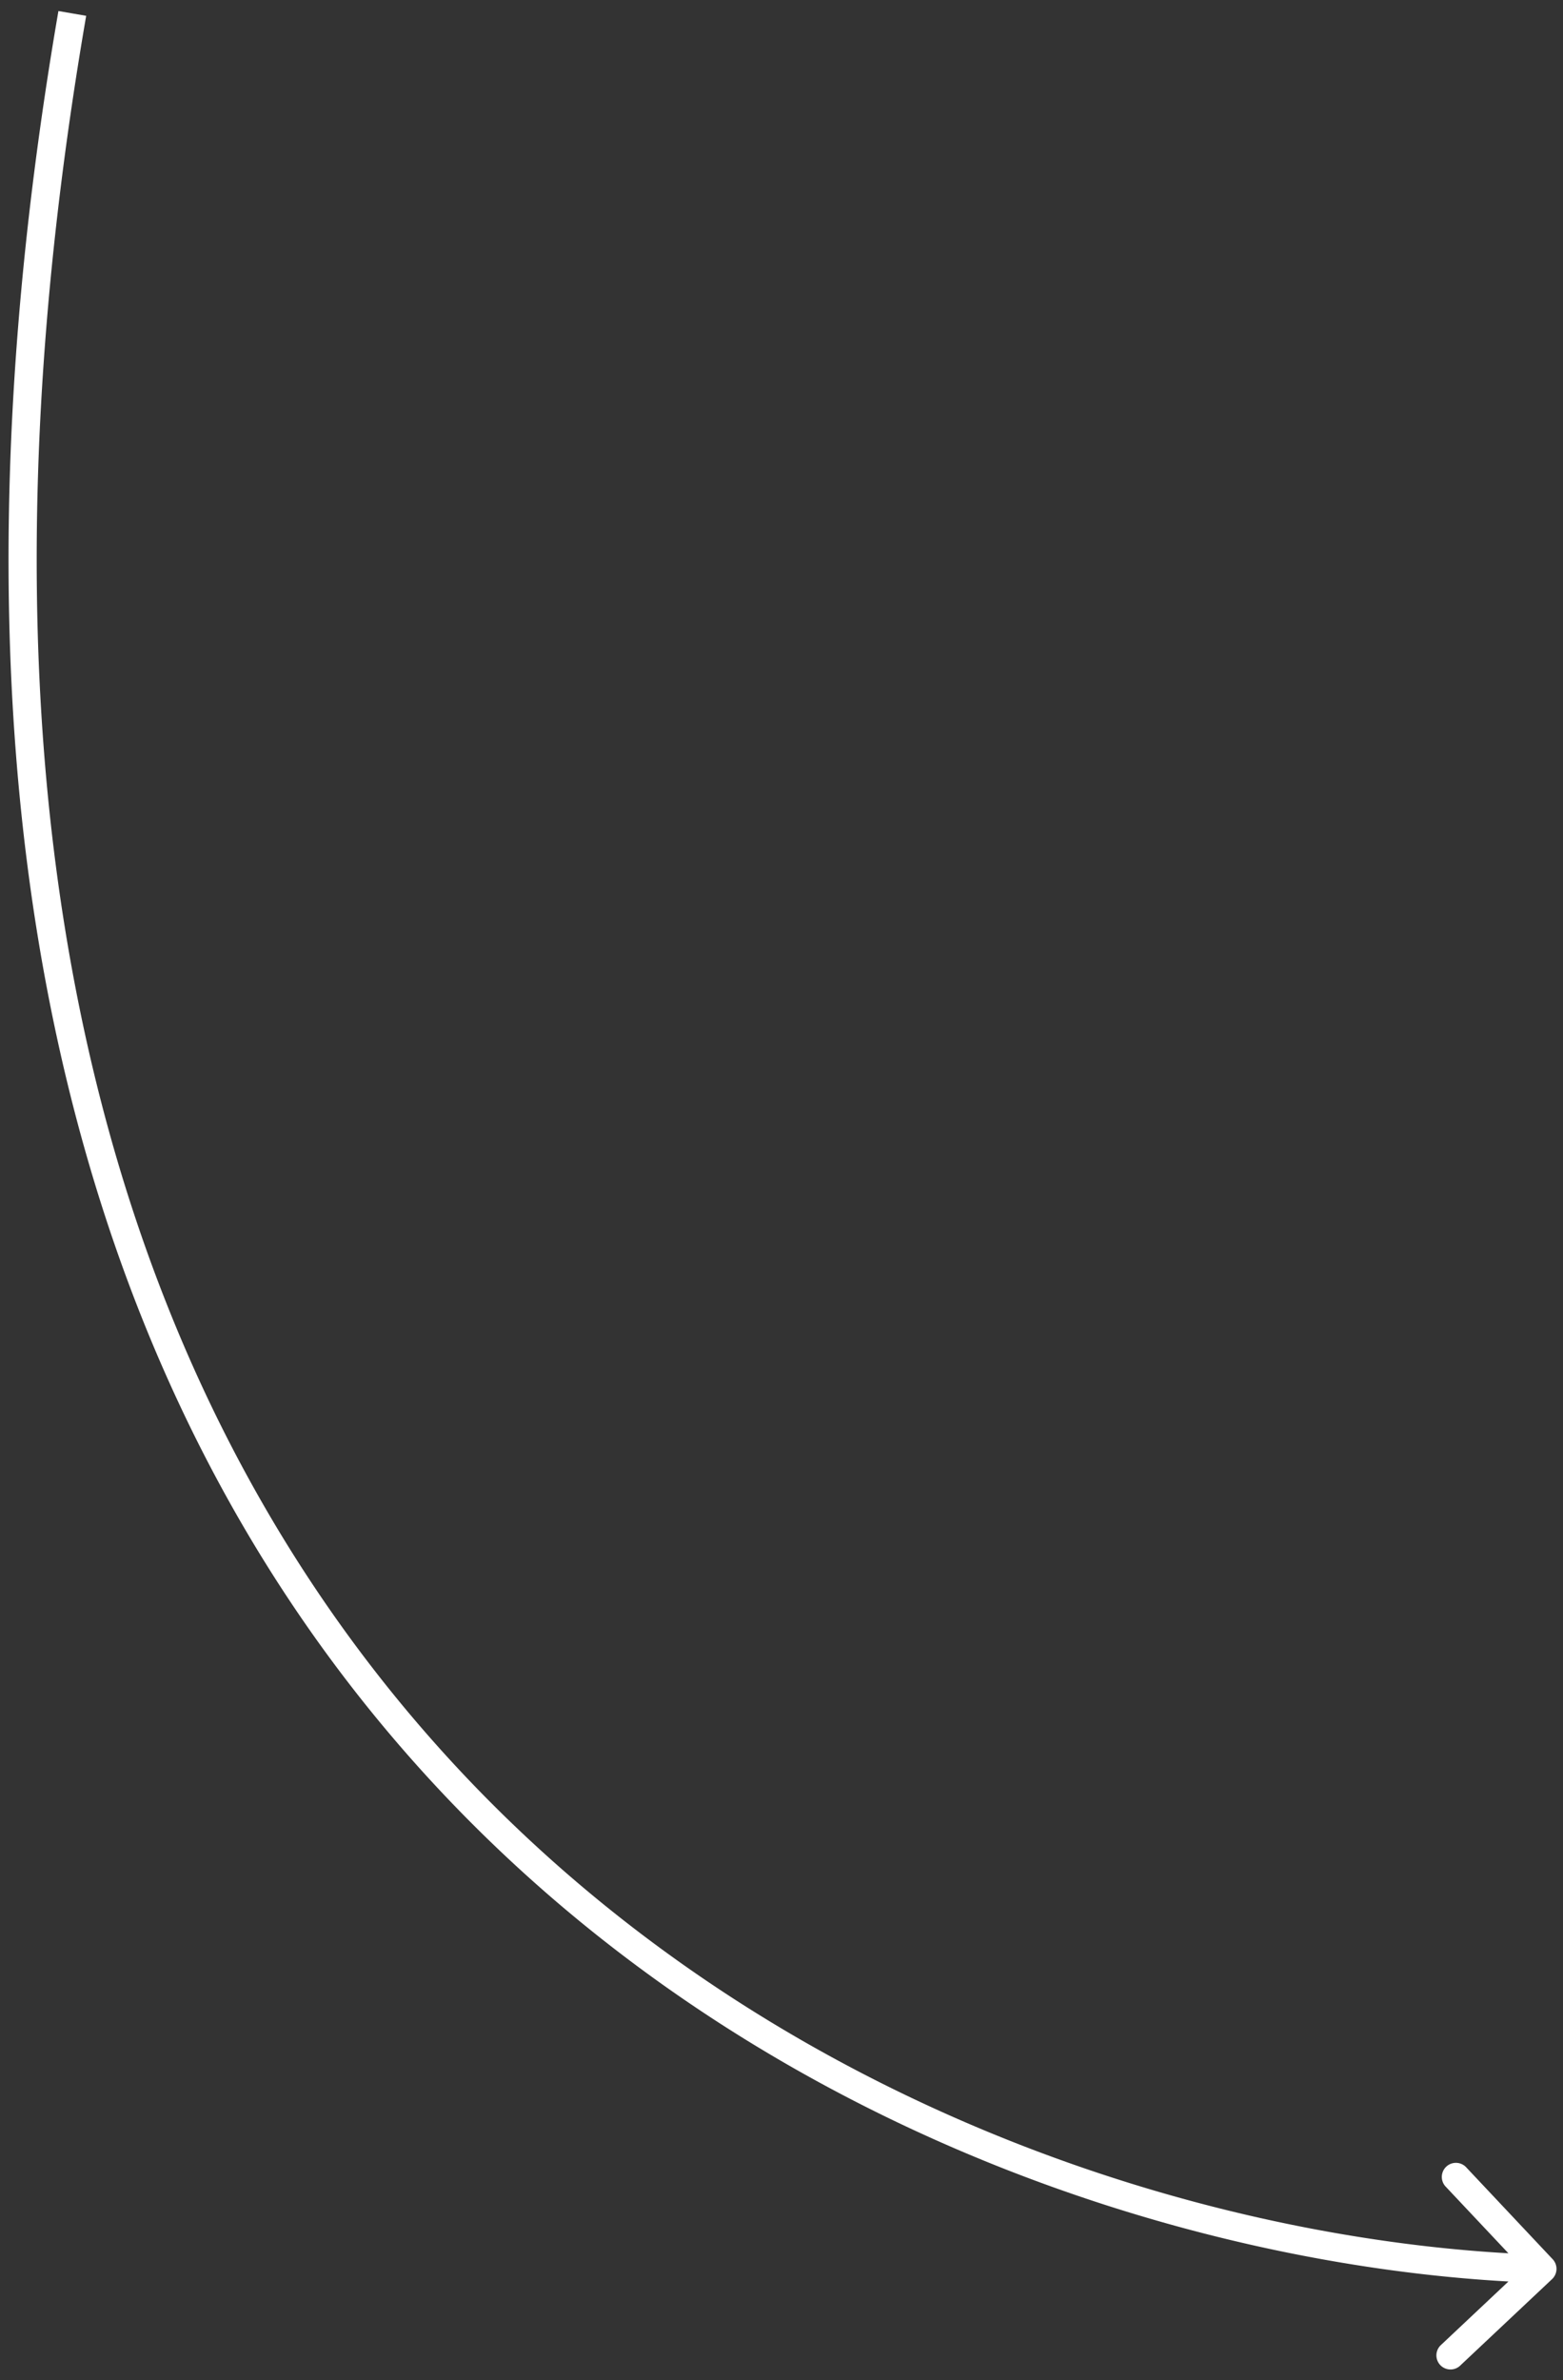 <svg xmlns="http://www.w3.org/2000/svg" width="111" height="169" fill="none"><rect width="100%" height="100%" fill="#333333" stroke="none"/><path fill="#fff" d="M110.266 160.41a1.001 1.001 0 0 1-.043 1.414l-6.554 6.168a1.001 1.001 0 0 1-1.371-1.457l5.826-5.483-5.483-5.825a1.001 1.001 0 0 1 1.457-1.371l6.168 6.554ZM5.134.953l.986.17c-10.716 62.219 4.402 101.58 27.456 125.558 23.098 24.023 54.305 32.757 75.992 33.415l-.03.999-.031 1c-22.079-.67-53.83-9.543-77.372-34.028C8.55 103.538-6.651 63.491 4.149.783l.985.17Z"/></svg>